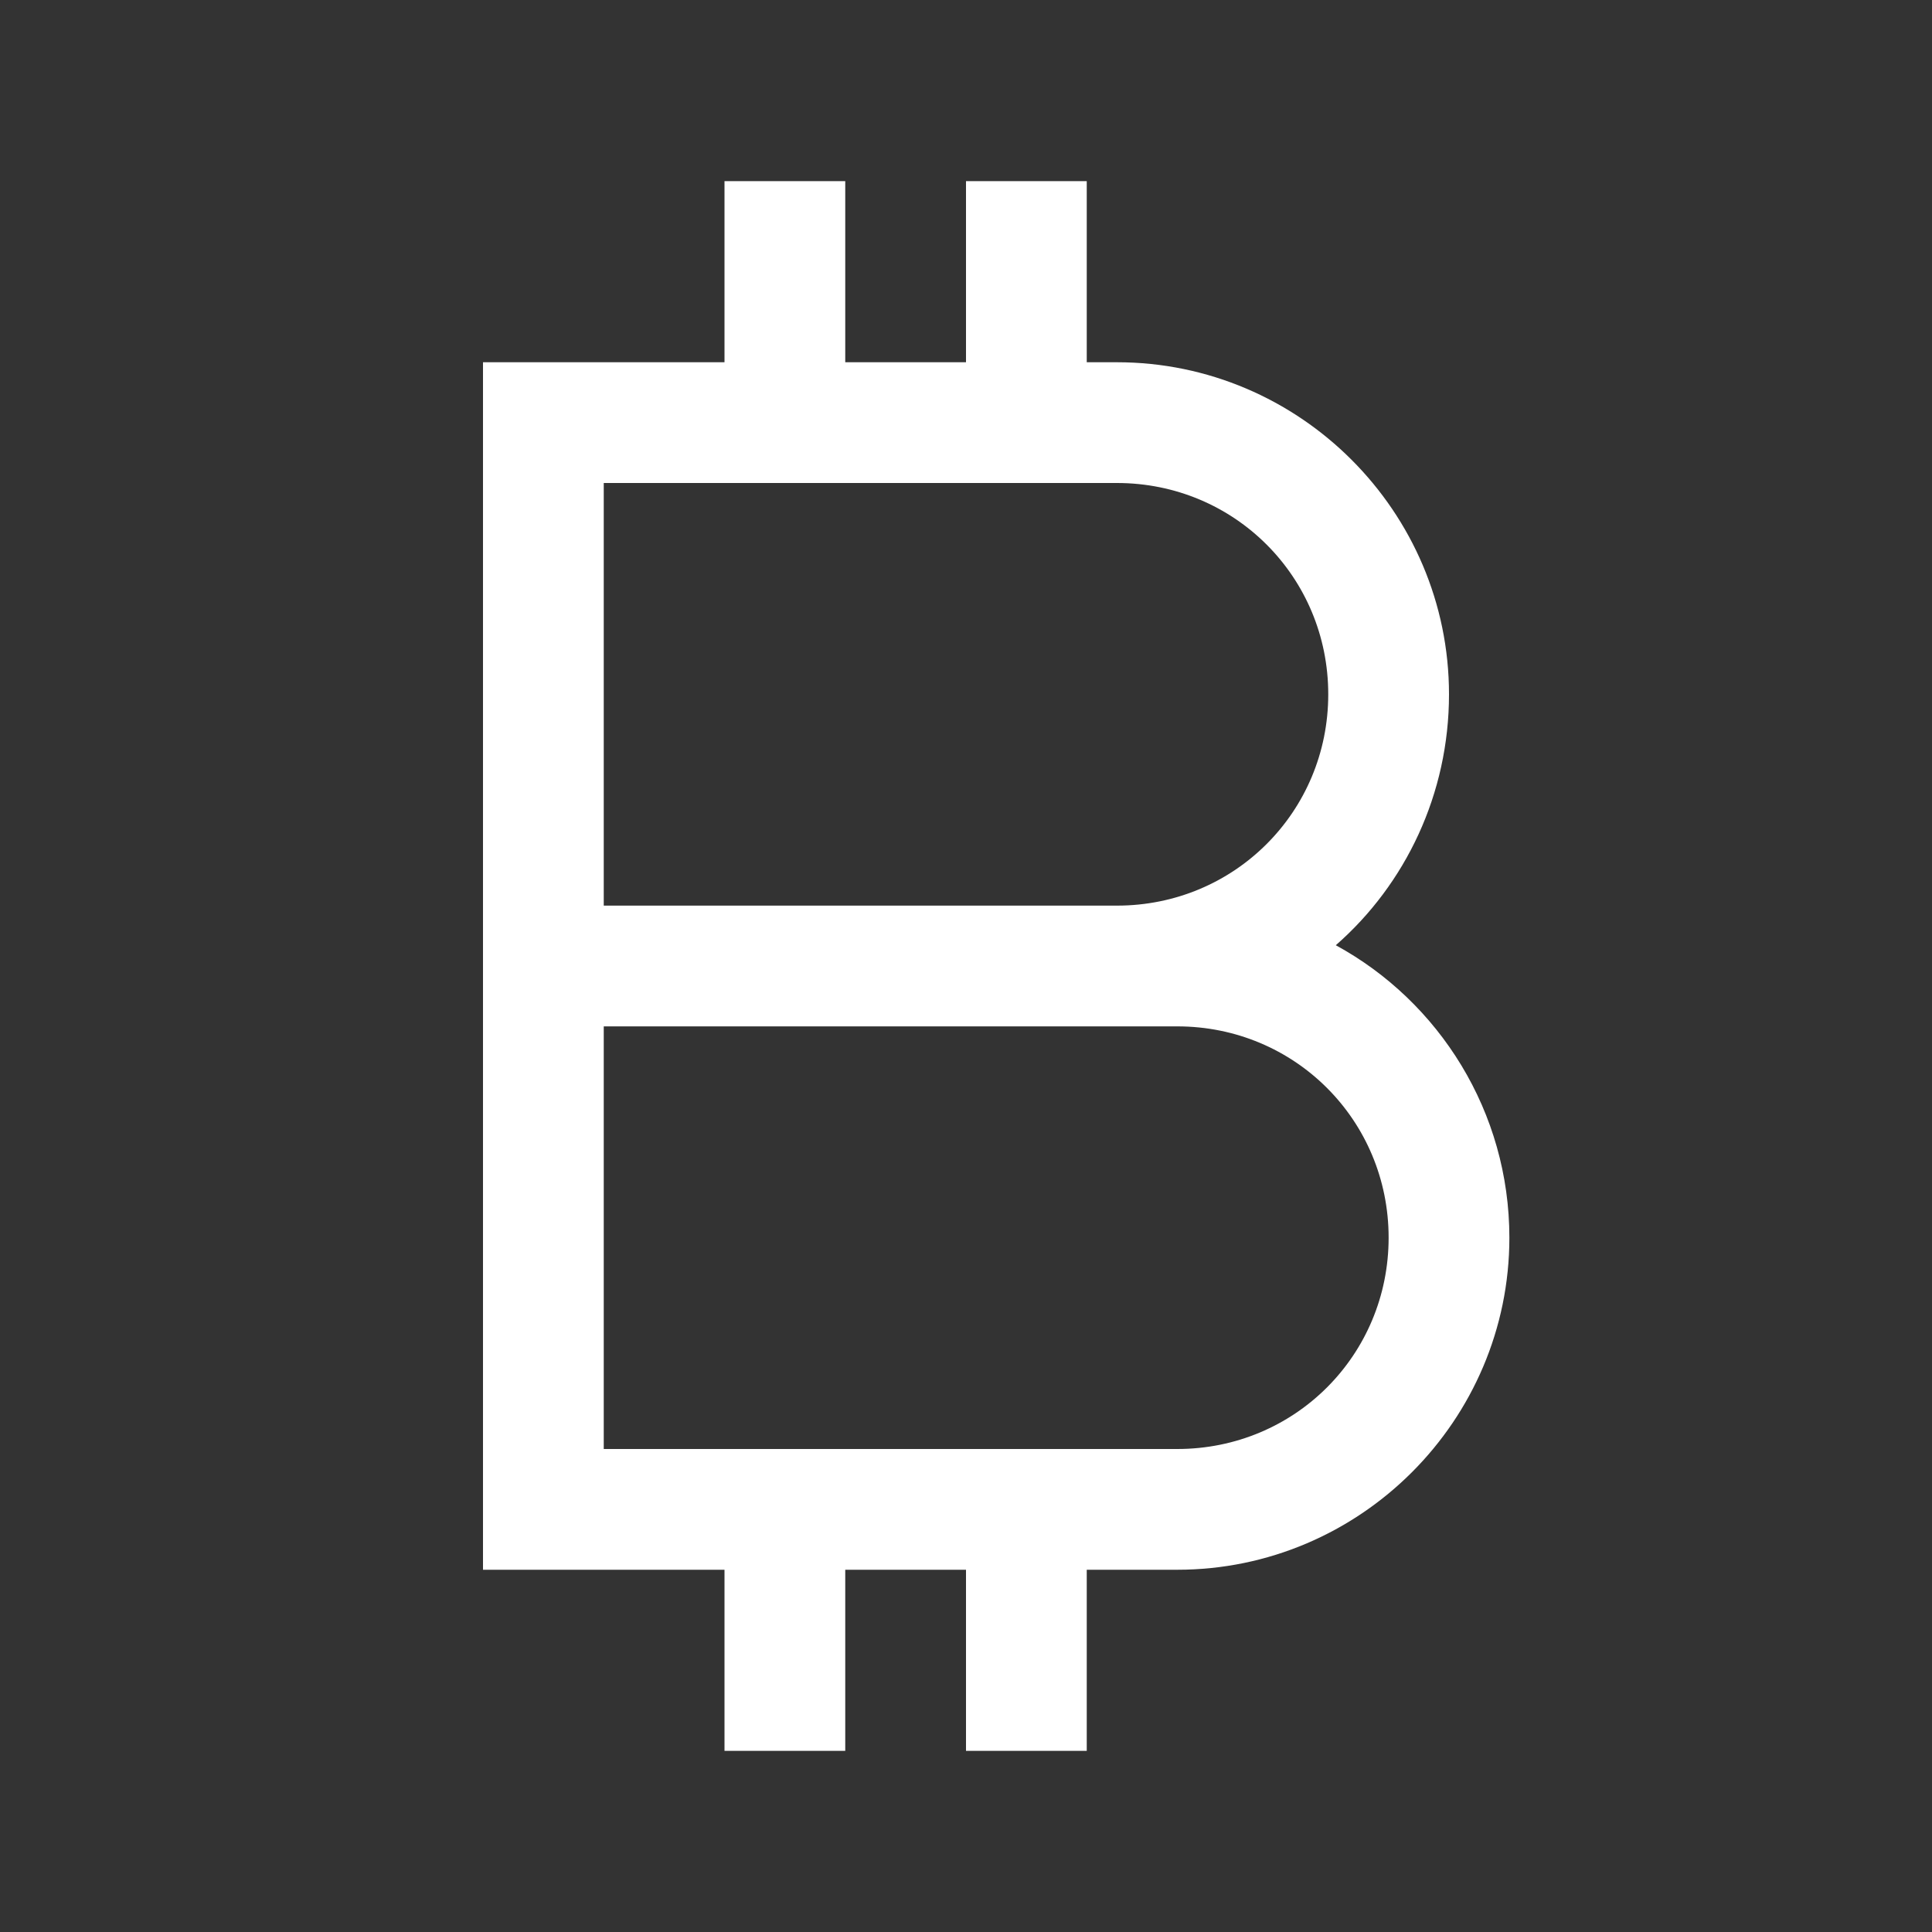 <?xml version="1.0" encoding="UTF-8" standalone="no"?><!DOCTYPE svg PUBLIC "-//W3C//DTD SVG 1.1//EN" "http://www.w3.org/Graphics/SVG/1.1/DTD/svg11.dtd"><svg width="100%" height="100%" viewBox="0 0 64 64" version="1.1" xmlns="http://www.w3.org/2000/svg" xmlns:xlink="http://www.w3.org/1999/xlink" xml:space="preserve" xmlns:serif="http://www.serif.com/" style="fill-rule:evenodd;clip-rule:evenodd;stroke-linejoin:round;stroke-miterlimit:2;"><rect x="0" y="0" width="64" height="64" fill="#333333" stroke="none"/><path d="M24,6l0,6l-8,0l0,40l8,0l0,6l4,0l0,-6l4,0l0,6l4,0l0,-6l3,0c6.055,0 11,-4.945 11,-11c0,-4.164 -2.32,-7.82 -5.75,-9.688c2.313,-2.023 3.75,-5.015 3.75,-8.312c0,-6.055 -4.945,-11 -11,-11l-1,0l0,-6l-4,0l0,6l-4,0l0,-6l-4,0Zm-4,10l17,0c3.891,0 7,3.109 7,7c0,3.891 -3.109,7 -7,7l-17,0l0,-14Zm0,18l19,0c3.891,0 7,3.109 7,7c0,3.891 -3.109,7 -7,7l-19,0l0,-14Z" style="fill:#fff;fill-rule:nonzero;"/></svg>